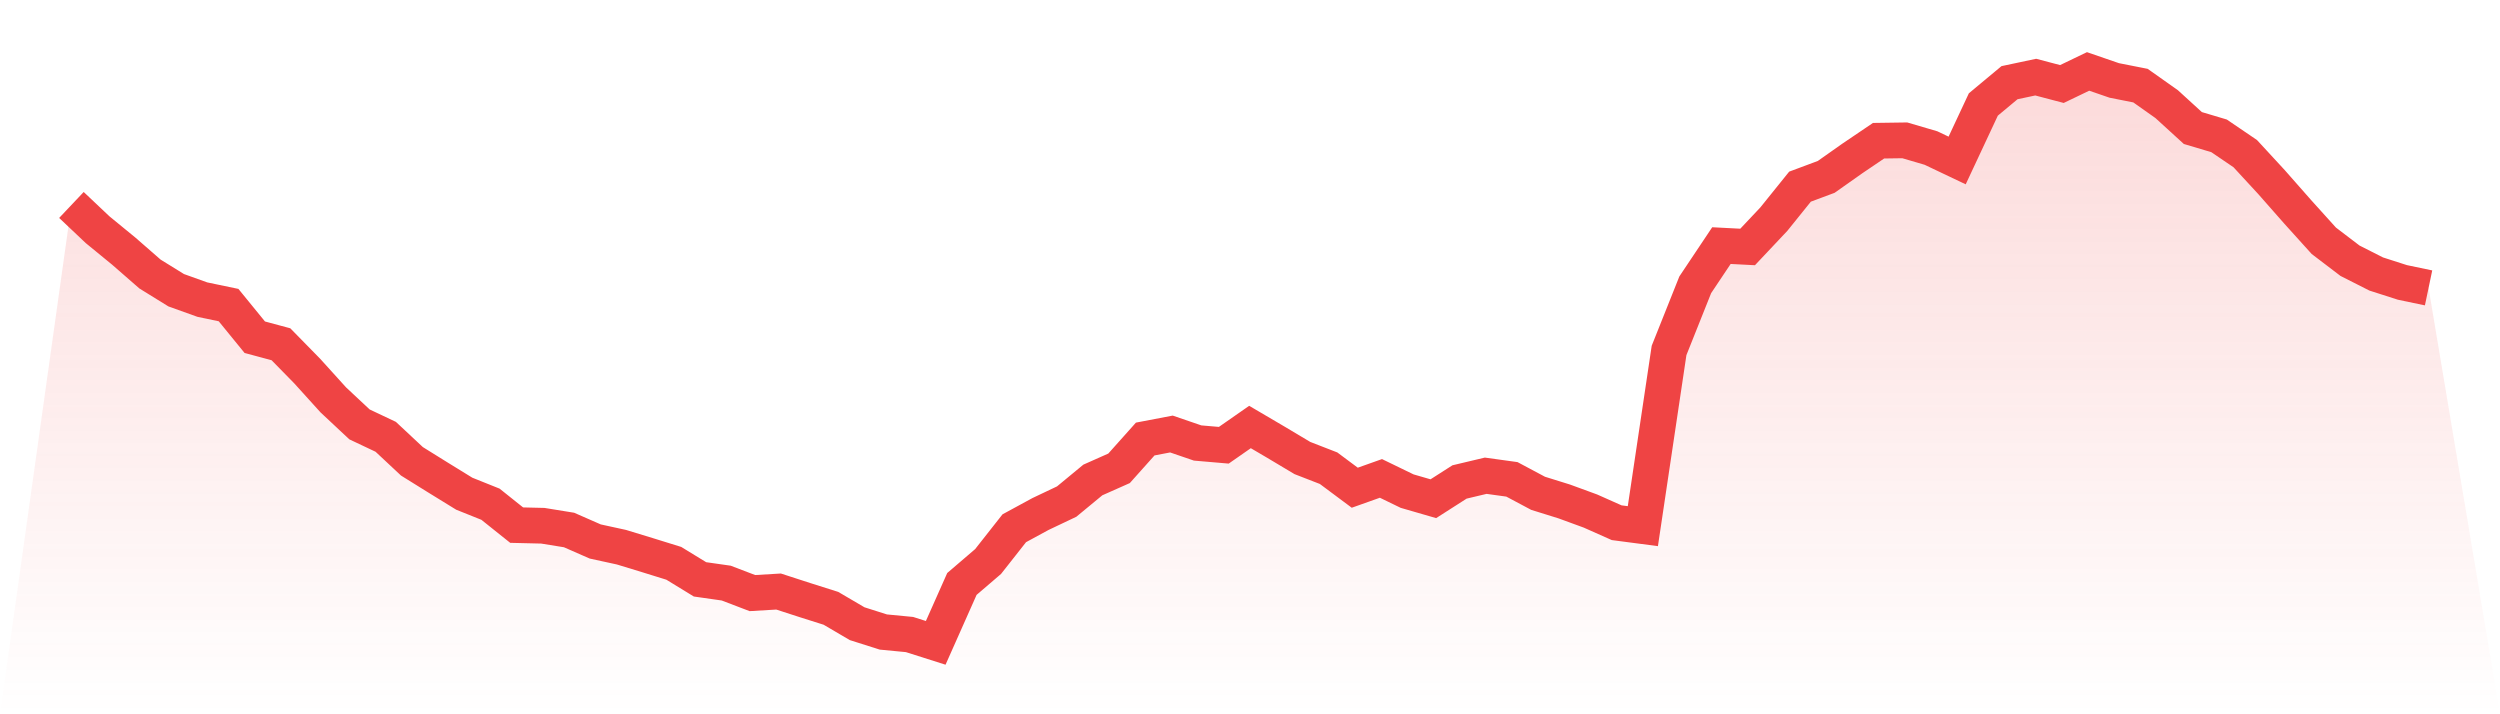 <svg viewBox="0 0 140 40" xmlns="http://www.w3.org/2000/svg">
<defs>
<linearGradient id="gradient" x1="0" x2="0" y1="0" y2="1">
<stop offset="0%" stop-color="#ef4444" stop-opacity="0.2"/>
<stop offset="100%" stop-color="#ef4444" stop-opacity="0"/>
</linearGradient>
</defs>
<path d="M4,11.478 L4,11.478 L5.467,12.865 L6.933,14.066 L8.4,15.346 L9.867,16.253 L11.333,16.779 L12.8,17.085 L14.267,18.884 L15.733,19.279 L17.2,20.776 L18.667,22.396 L20.133,23.767 L21.6,24.461 L23.067,25.833 L24.533,26.745 L26,27.648 L27.467,28.236 L28.933,29.407 L30.4,29.442 L31.867,29.68 L33.333,30.323 L34.8,30.643 L36.267,31.091 L37.733,31.546 L39.2,32.444 L40.667,32.653 L42.133,33.213 L43.6,33.126 L45.067,33.602 L46.533,34.066 L48,34.927 L49.467,35.393 L50.933,35.534 L52.4,36 L53.867,32.701 L55.333,31.445 L56.8,29.582 L58.267,28.785 L59.733,28.089 L61.2,26.878 L62.667,26.226 L64.133,24.585 L65.6,24.305 L67.067,24.808 L68.533,24.934 L70,23.912 L71.467,24.774 L72.933,25.649 L74.4,26.219 L75.867,27.312 L77.333,26.791 L78.8,27.503 L80.267,27.928 L81.733,26.99 L83.2,26.641 L84.667,26.844 L86.133,27.625 L87.6,28.082 L89.067,28.619 L90.533,29.272 L92,29.465 L93.467,19.625 L94.933,15.95 L96.4,13.754 L97.867,13.83 L99.333,12.274 L100.8,10.453 L102.267,9.906 L103.733,8.872 L105.2,7.88 L106.667,7.859 L108.133,8.289 L109.6,8.987 L111.067,5.851 L112.533,4.63 L114,4.319 L115.467,4.705 L116.933,4 L118.4,4.505 L119.867,4.795 L121.333,5.831 L122.8,7.17 L124.267,7.607 L125.733,8.603 L127.2,10.193 L128.667,11.859 L130.133,13.483 L131.6,14.601 L133.067,15.344 L134.533,15.815 L136,16.122 L140,40 L0,40 z" fill="url(#gradient)"/>
<path d="M4,11.478 L4,11.478 L5.467,12.865 L6.933,14.066 L8.4,15.346 L9.867,16.253 L11.333,16.779 L12.8,17.085 L14.267,18.884 L15.733,19.279 L17.2,20.776 L18.667,22.396 L20.133,23.767 L21.6,24.461 L23.067,25.833 L24.533,26.745 L26,27.648 L27.467,28.236 L28.933,29.407 L30.4,29.442 L31.867,29.68 L33.333,30.323 L34.8,30.643 L36.267,31.091 L37.733,31.546 L39.2,32.444 L40.667,32.653 L42.133,33.213 L43.6,33.126 L45.067,33.602 L46.533,34.066 L48,34.927 L49.467,35.393 L50.933,35.534 L52.4,36 L53.867,32.701 L55.333,31.445 L56.8,29.582 L58.267,28.785 L59.733,28.089 L61.2,26.878 L62.667,26.226 L64.133,24.585 L65.6,24.305 L67.067,24.808 L68.533,24.934 L70,23.912 L71.467,24.774 L72.933,25.649 L74.4,26.219 L75.867,27.312 L77.333,26.791 L78.8,27.503 L80.267,27.928 L81.733,26.99 L83.2,26.641 L84.667,26.844 L86.133,27.625 L87.6,28.082 L89.067,28.619 L90.533,29.272 L92,29.465 L93.467,19.625 L94.933,15.95 L96.4,13.754 L97.867,13.83 L99.333,12.274 L100.8,10.453 L102.267,9.906 L103.733,8.872 L105.2,7.88 L106.667,7.859 L108.133,8.289 L109.6,8.987 L111.067,5.851 L112.533,4.63 L114,4.319 L115.467,4.705 L116.933,4 L118.4,4.505 L119.867,4.795 L121.333,5.831 L122.8,7.17 L124.267,7.607 L125.733,8.603 L127.2,10.193 L128.667,11.859 L130.133,13.483 L131.6,14.601 L133.067,15.344 L134.533,15.815 L136,16.122" fill="none" stroke="#ef4444" stroke-width="2"/>
</svg>